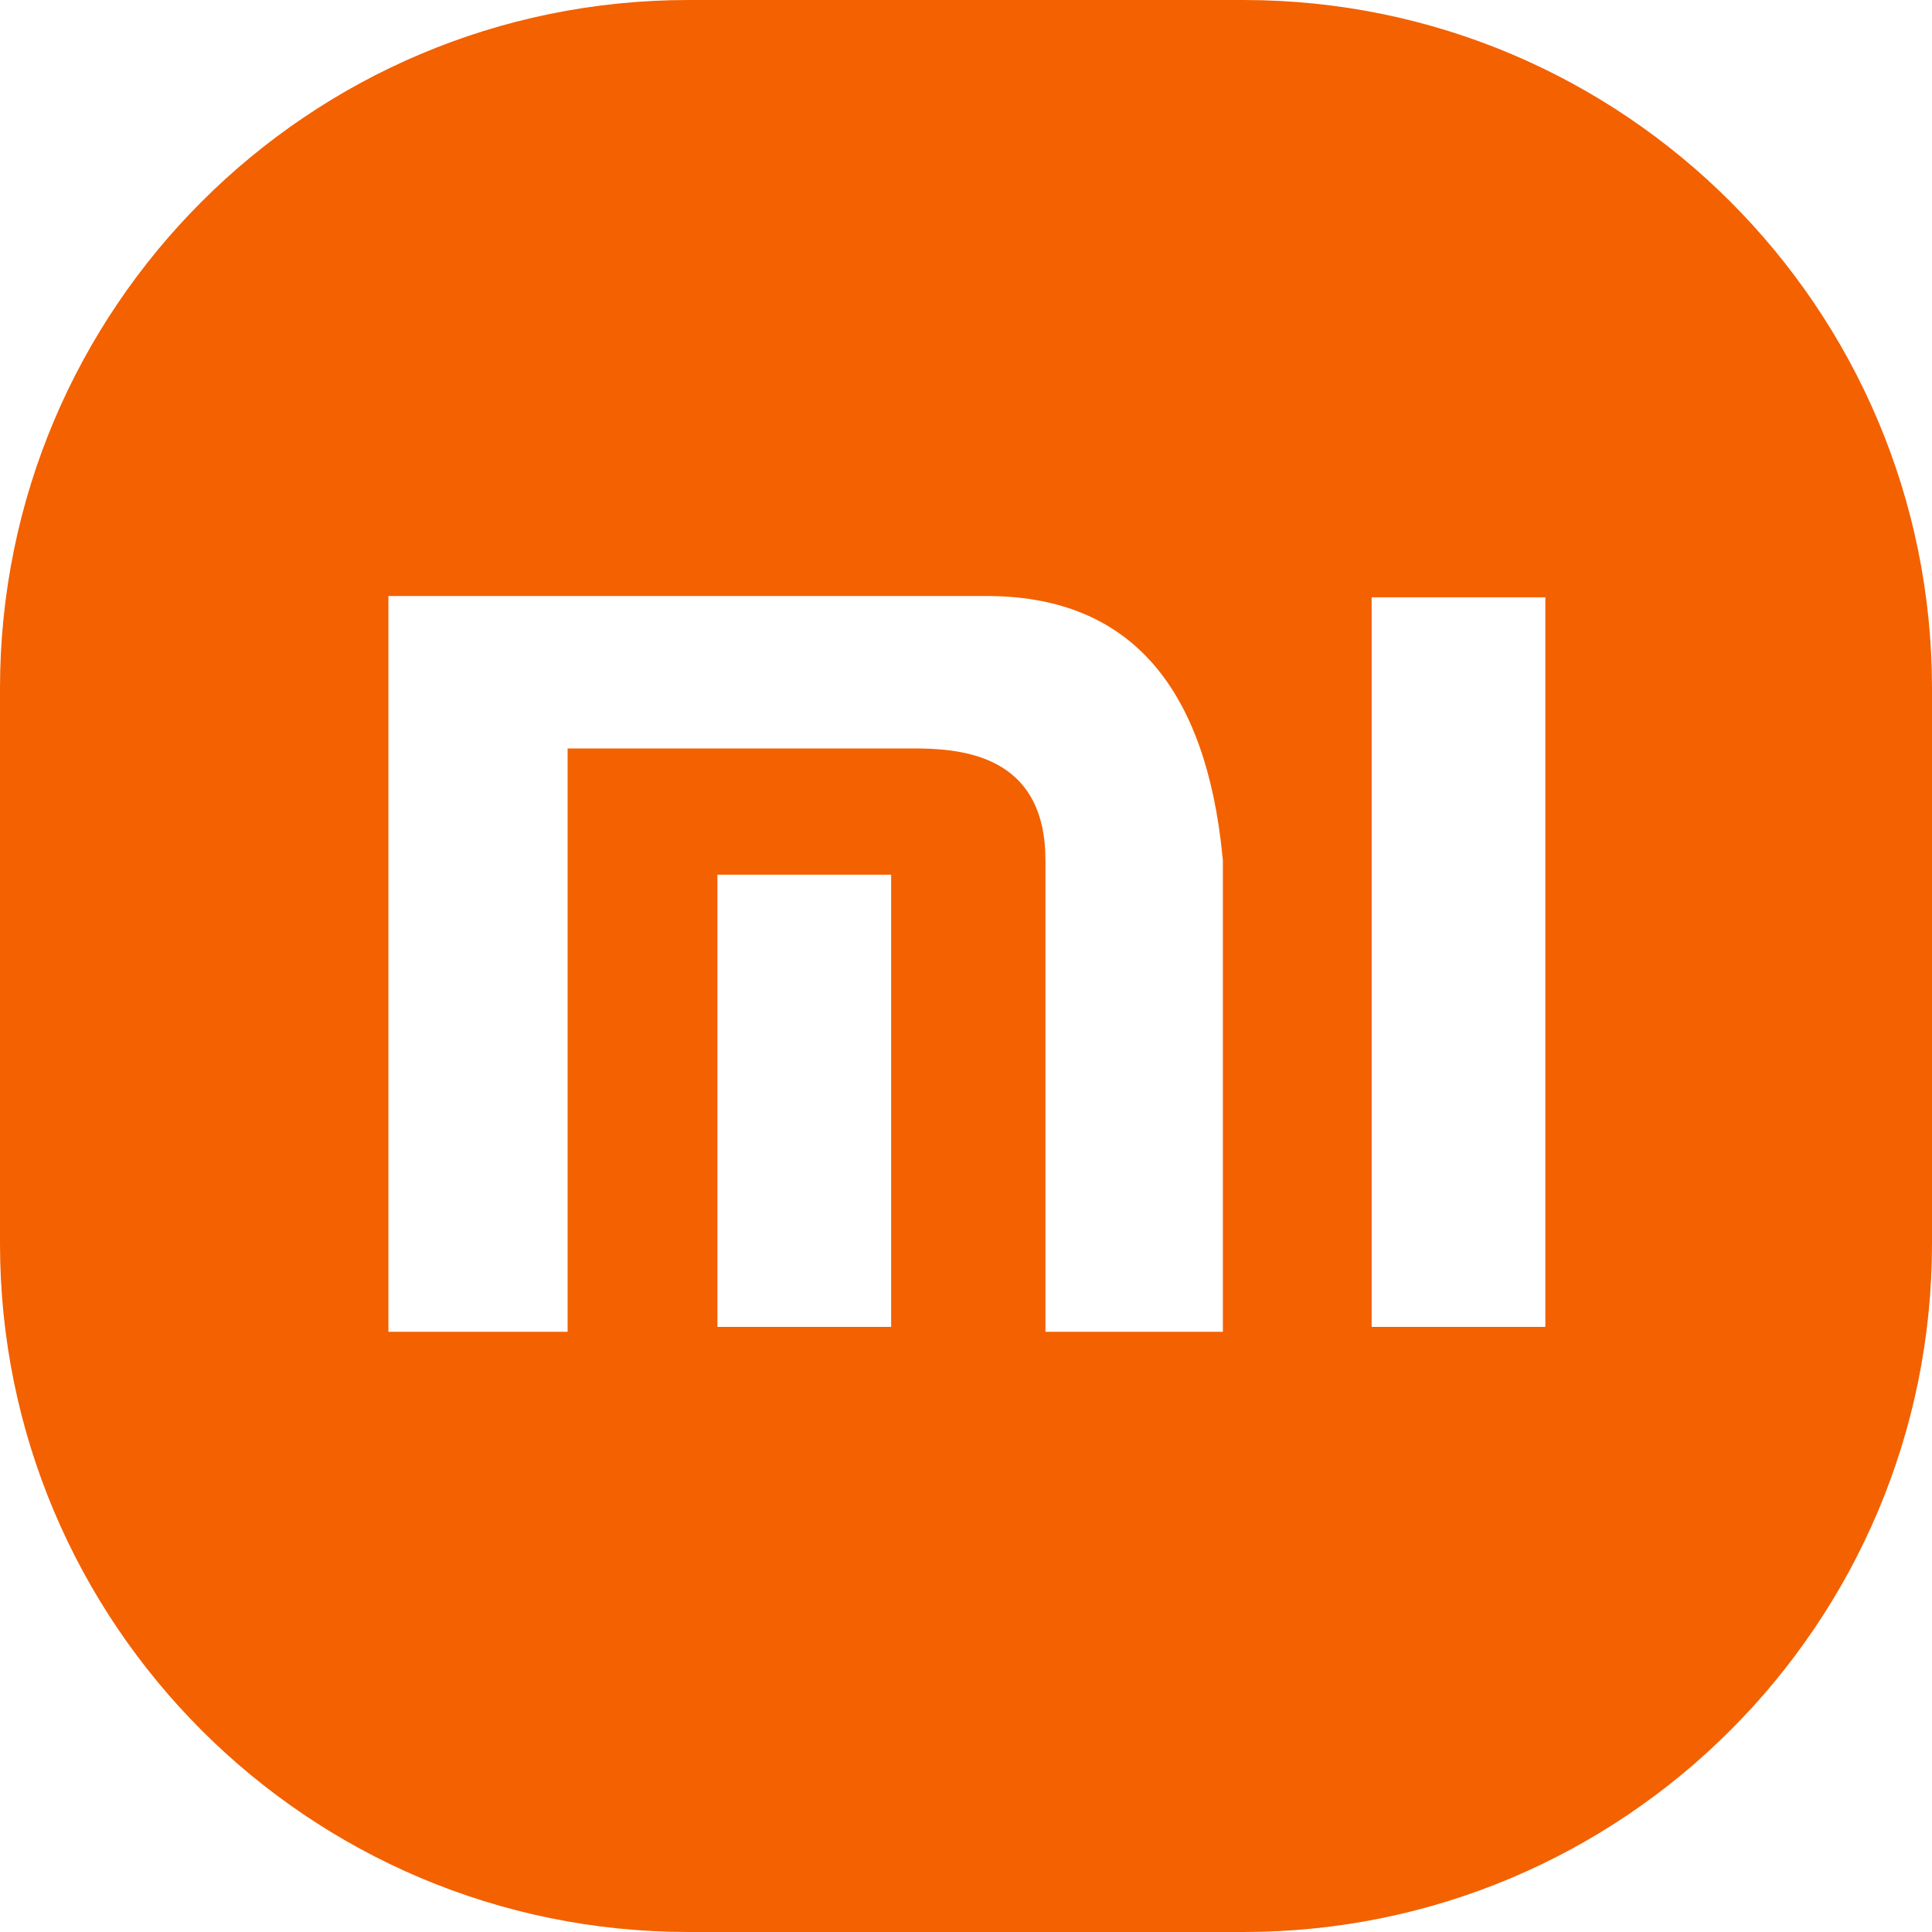 <?xml version="1.0" encoding="UTF-8"?>
<svg width="24px" height="24px" viewBox="0 0 24 24" version="1.1" xmlns="http://www.w3.org/2000/svg" xmlns:xlink="http://www.w3.org/1999/xlink">
    <title>Combined Shape</title>
    <g id="Desktop-V2" stroke="none" stroke-width="1" fill="none" fill-rule="evenodd">
        <g id="123watches.nl:-Homepagina-(desktop)" transform="translate(-1173, -537)" fill="#F36100">
            <path d="M1188.447,537 C1193.171,537 1197,540.829 1197,545.553 L1197,552.447 C1197,557.171 1193.171,561 1188.447,561 L1181.553,561 C1176.829,561 1173,557.171 1173,552.447 L1173,545.553 C1173,540.829 1176.829,537 1181.553,537 L1188.447,537 Z M1185.257,544.404 L1177.825,544.404 L1177.825,553.544 L1180.051,553.544 L1180.051,546.298 L1184.358,546.298 L1184.442,546.298 C1185.069,546.309 1185.987,546.453 1185.987,547.686 L1185.987,547.686 L1185.987,553.544 L1188.191,553.544 L1188.191,547.686 L1188.165,547.447 C1187.913,545.419 1186.944,544.404 1185.257,544.404 L1185.257,544.404 Z M1184.07,547.866 L1181.912,547.866 L1181.912,553.483 L1184.07,553.483 L1184.07,547.866 Z M1192.197,544.42 L1190.039,544.42 L1190.039,553.483 L1192.197,553.483 L1192.197,544.42 Z" id="Combined-Shape"></path>
        </g>
    </g>
</svg>

